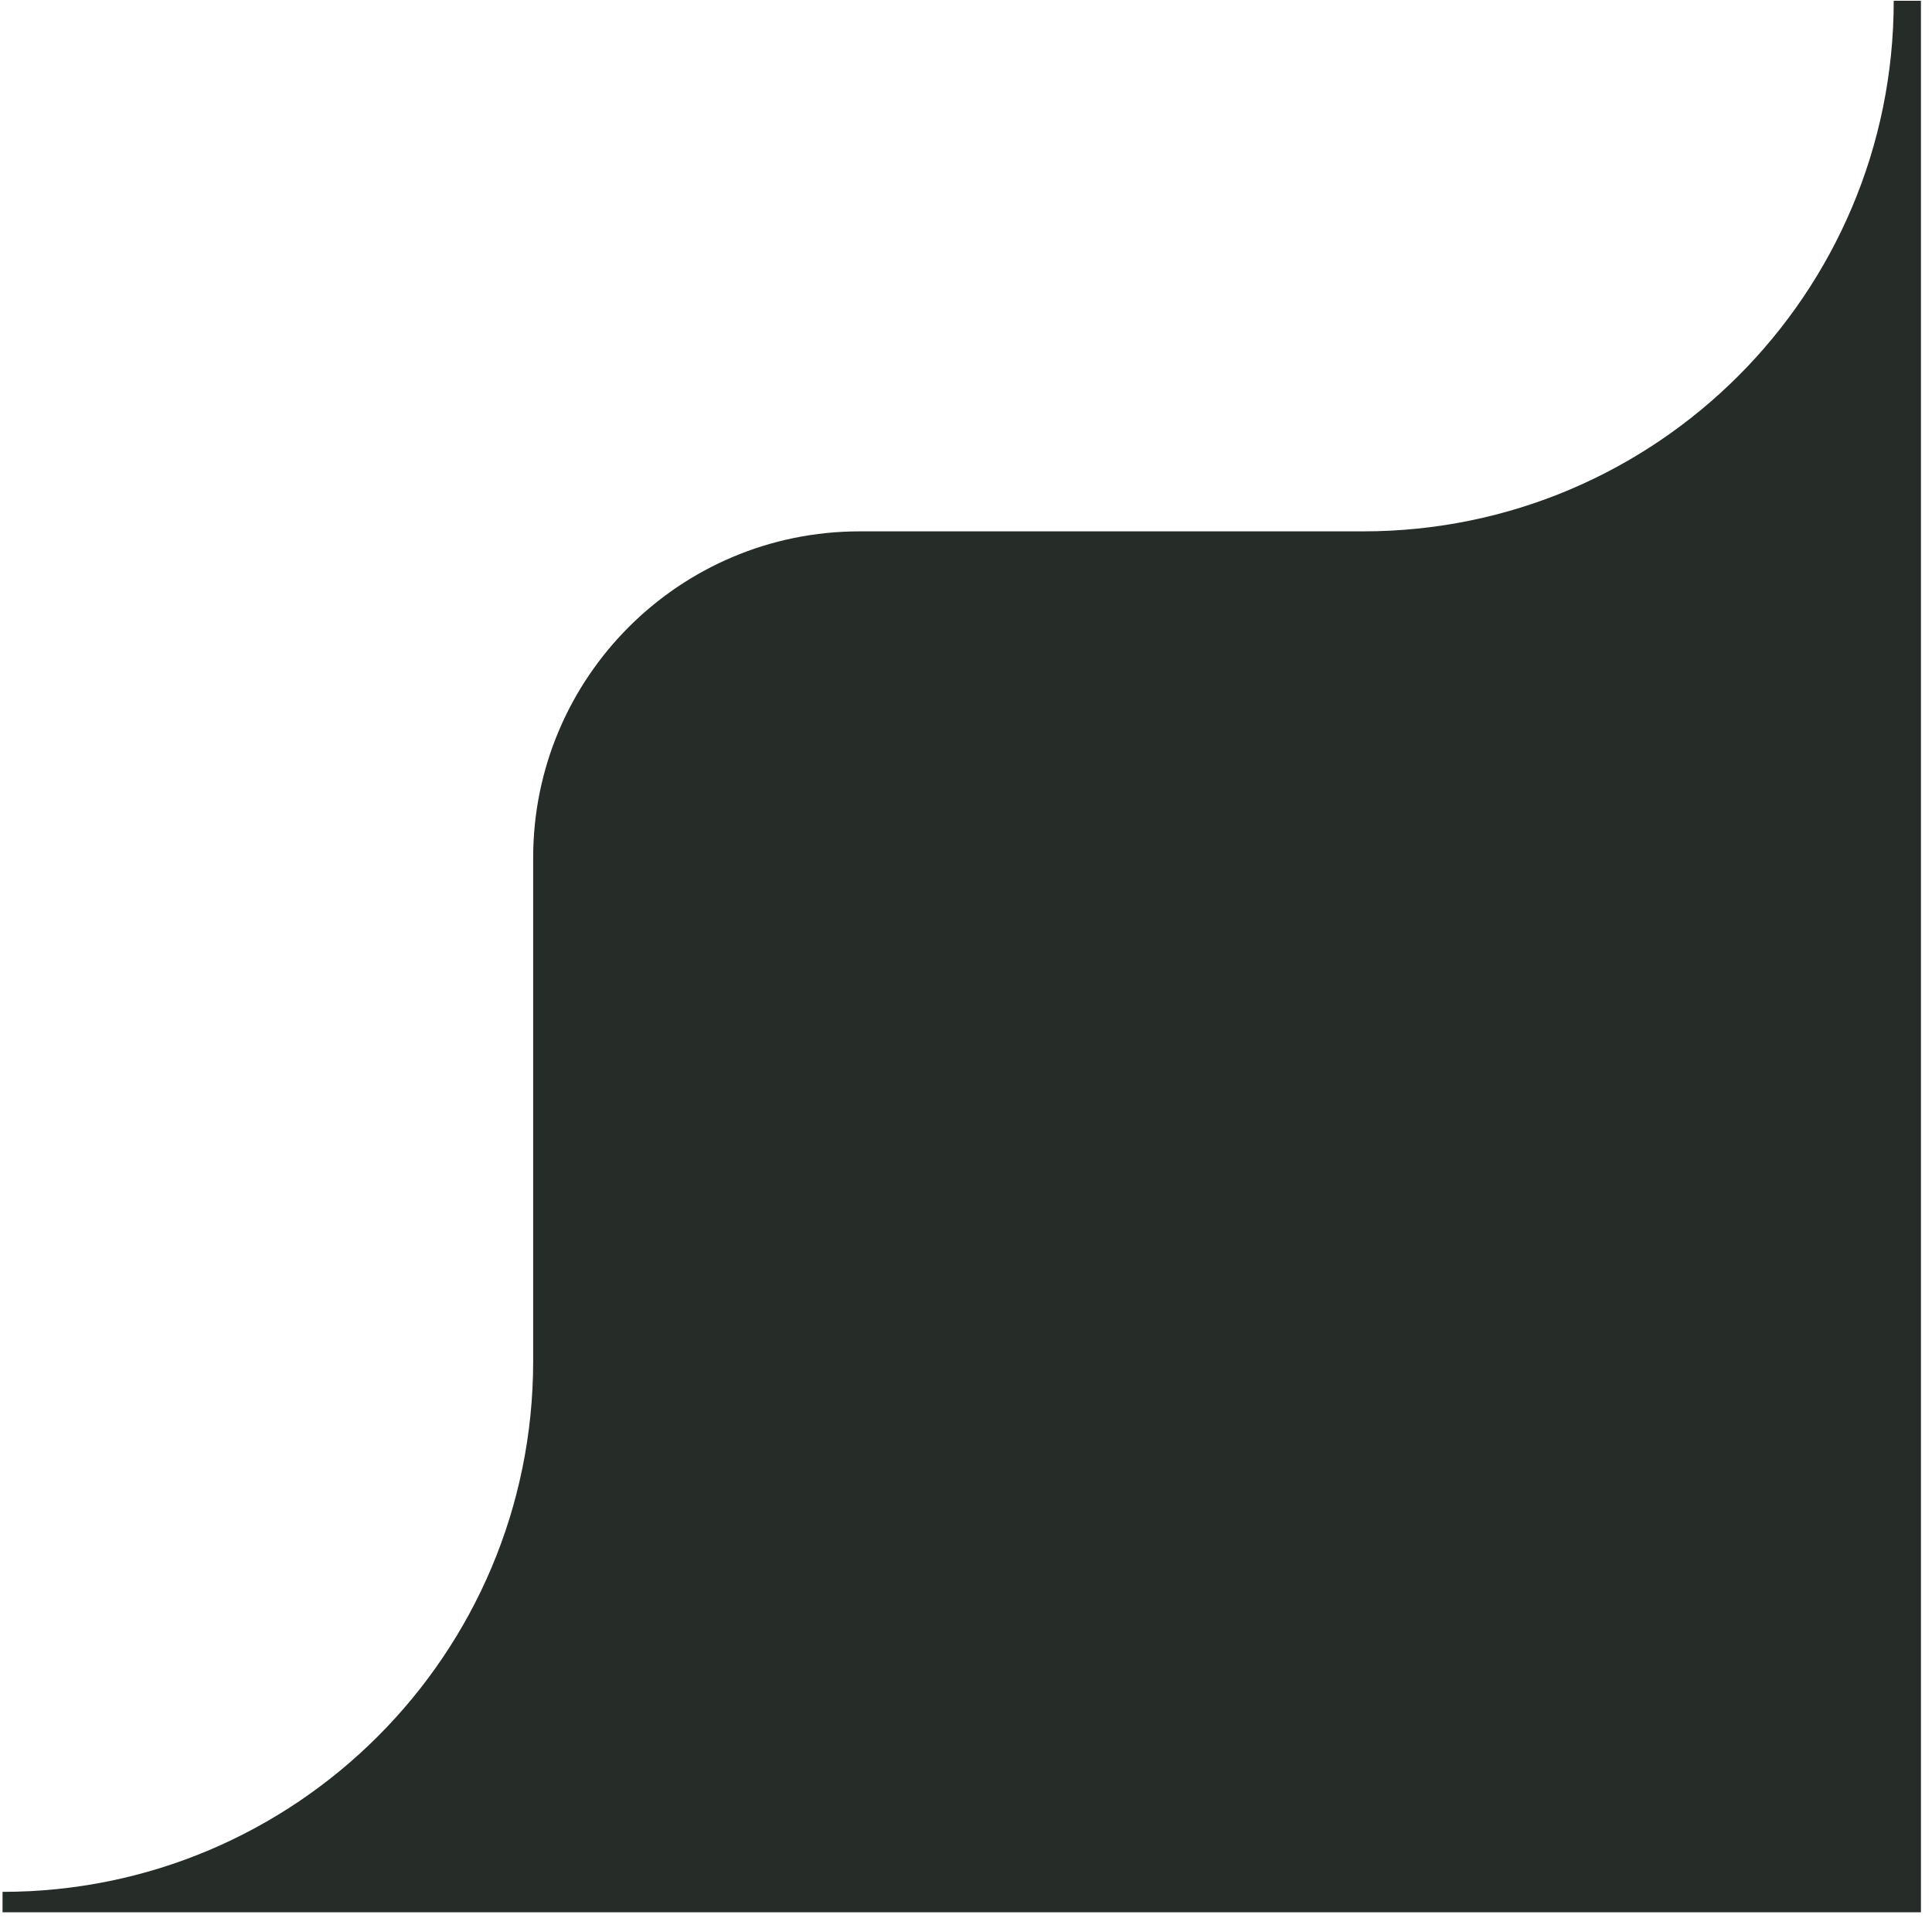 <svg width="142" height="141" viewBox="0 0 142 141" fill="none" xmlns="http://www.w3.org/2000/svg">
<path fill-rule="evenodd" clip-rule="evenodd" d="M100.187 39.056C121.726 39.056 139.187 21.595 139.187 0.056L141.187 0.056L141.187 140.556L0.187 140.556L0.187 139.056C21.726 139.056 39.187 121.595 39.187 100.056L39.187 63.056C39.187 49.801 49.932 39.056 63.187 39.056L100.187 39.056Z" fill="#262D29"/>
</svg>
